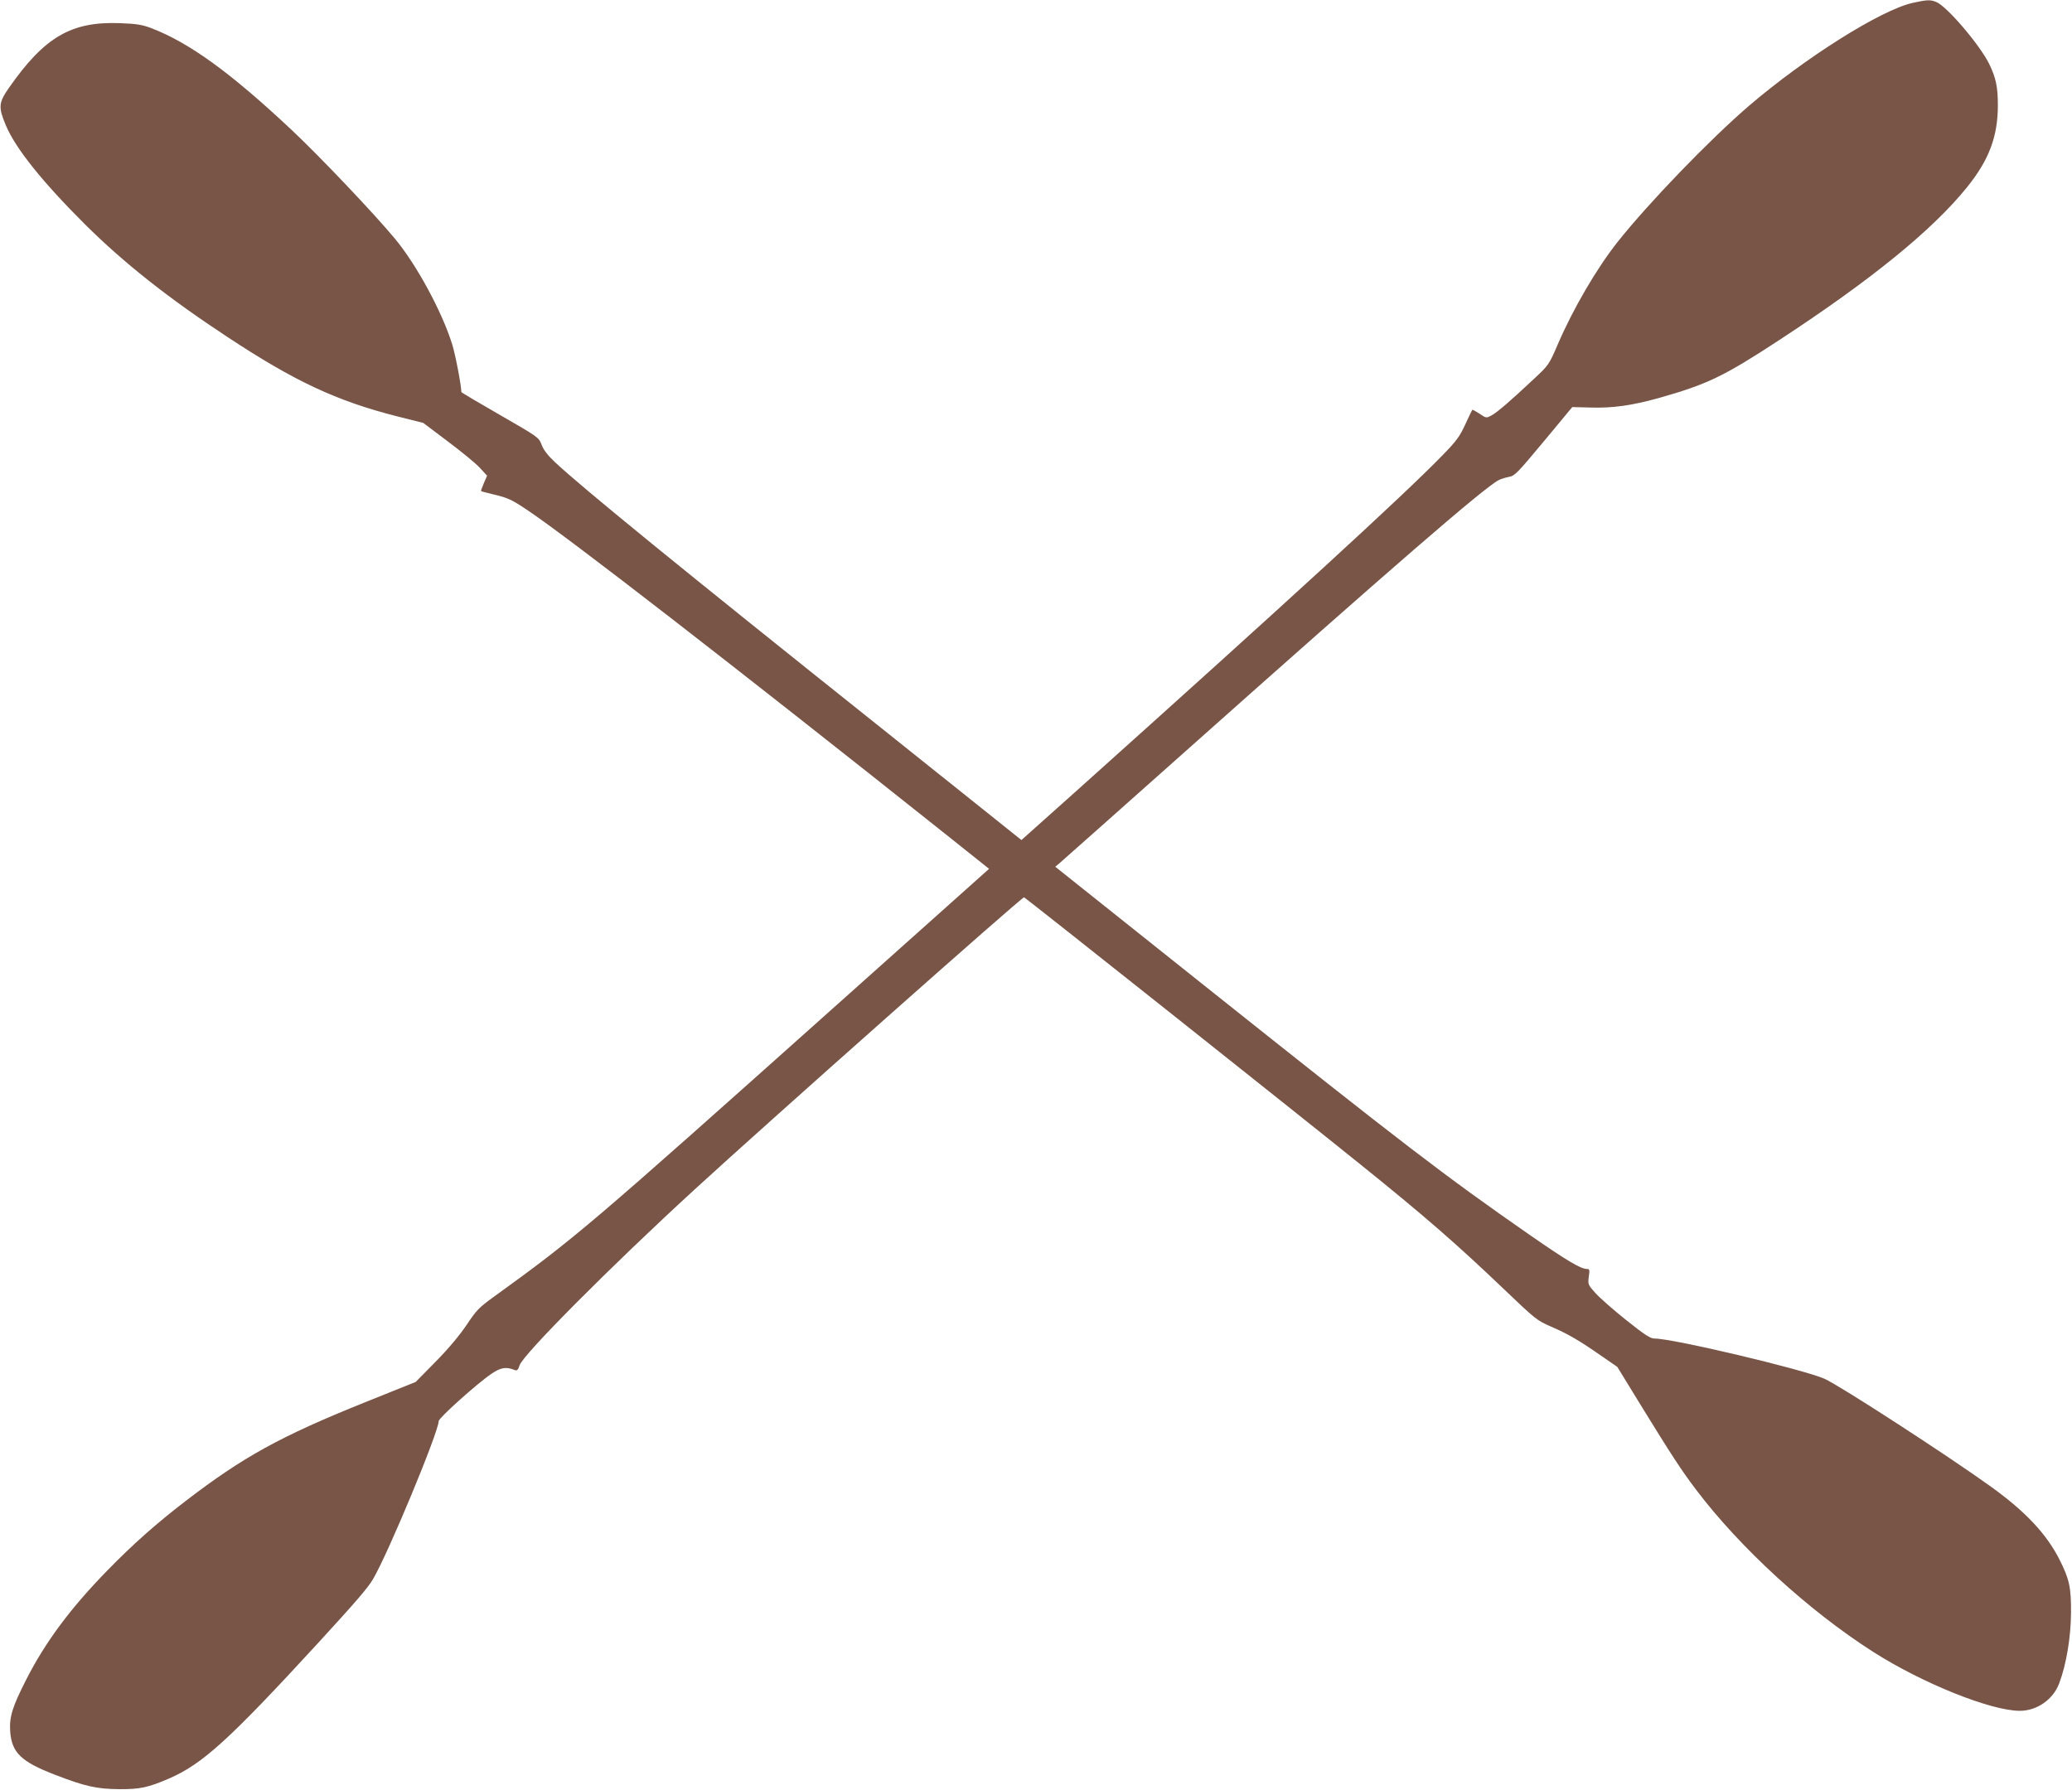 <?xml version="1.0" standalone="no"?>
<!DOCTYPE svg PUBLIC "-//W3C//DTD SVG 20010904//EN"
 "http://www.w3.org/TR/2001/REC-SVG-20010904/DTD/svg10.dtd">
<svg version="1.0" xmlns="http://www.w3.org/2000/svg"
 width="1280pt" height="1106pt" viewBox="0 0 1280 1106"
 preserveAspectRatio="xMidYMid meet">
<g transform="translate(0,1106) scale(0.1,-0.1)"
fill="#795548" stroke="none">
<path d="M11815 11042 c-196 -44 -663 -338 -1012 -637 -243 -209 -620 -600
-811 -841 -129 -163 -274 -412 -368 -630 -55 -128 -57 -130 -148 -215 -146
-137 -225 -205 -261 -225 -33 -18 -34 -18 -75 10 -23 15 -43 26 -45 24 -2 -2
-21 -42 -43 -90 -34 -74 -55 -103 -139 -189 -232 -240 -962 -909 -2265 -2077
l-338 -302 -867 693 c-1235 985 -1844 1482 -2014 1641 -45 42 -71 76 -83 108
-18 46 -19 47 -257 184 -131 75 -239 139 -239 142 0 39 -37 234 -57 296 -63
202 -220 491 -353 651 -132 159 -461 505 -635 669 -381 358 -634 541 -870 632
-58 22 -91 27 -195 31 -300 11 -465 -85 -685 -400 -64 -92 -66 -119 -19 -231
59 -142 227 -351 488 -611 239 -238 516 -457 881 -697 415 -274 674 -395 1047
-490 l163 -41 151 -114 c83 -62 172 -135 197 -162 l46 -50 -20 -46 c-11 -26
-19 -48 -17 -49 1 -2 37 -11 78 -21 88 -21 110 -31 210 -98 255 -171 1267
-955 2573 -1994 l277 -221 -967 -864 c-1509 -1348 -1586 -1414 -2091 -1779
-93 -67 -109 -84 -169 -174 -42 -63 -112 -147 -191 -227 l-124 -126 -316 -127
c-522 -210 -750 -336 -1107 -610 -182 -140 -325 -267 -480 -426 -229 -234
-385 -444 -503 -676 -87 -171 -105 -231 -99 -322 10 -129 67 -185 274 -265
186 -72 259 -89 398 -90 130 -1 180 10 310 66 206 90 368 236 921 838 233 254
307 340 338 393 94 159 406 911 406 977 0 19 239 234 327 293 58 39 90 44 144
22 13 -5 20 2 29 30 22 67 560 608 1080 1085 450 413 2025 1810 2036 1806 12
-4 1696 -1342 2084 -1655 395 -318 592 -490 884 -769 189 -181 202 -191 285
-227 107 -46 177 -87 309 -179 l103 -71 141 -230 c193 -314 255 -409 345 -528
273 -361 697 -749 1095 -1003 304 -194 727 -364 906 -364 105 0 206 70 243
170 44 116 72 286 73 435 1 157 -10 208 -71 329 -80 158 -209 296 -421 449
-265 191 -940 629 -1032 669 -137 59 -934 248 -1048 248 -27 0 -59 21 -176
114 -79 63 -164 138 -190 167 -46 51 -47 54 -41 101 6 42 5 48 -12 48 -38 0
-125 52 -354 211 -529 368 -773 555 -2008 1539 l-922 735 24 20 c13 11 368
326 788 700 1262 1124 1840 1625 1928 1669 14 7 43 16 64 20 35 6 53 26 214
219 l176 212 116 -3 c134 -4 253 13 415 58 302 85 404 134 746 358 570 373
949 681 1163 947 135 168 189 312 189 505 0 113 -12 169 -53 254 -58 118 -259
354 -326 383 -39 16 -57 15 -148 -5z"/>
</g>
</svg>
